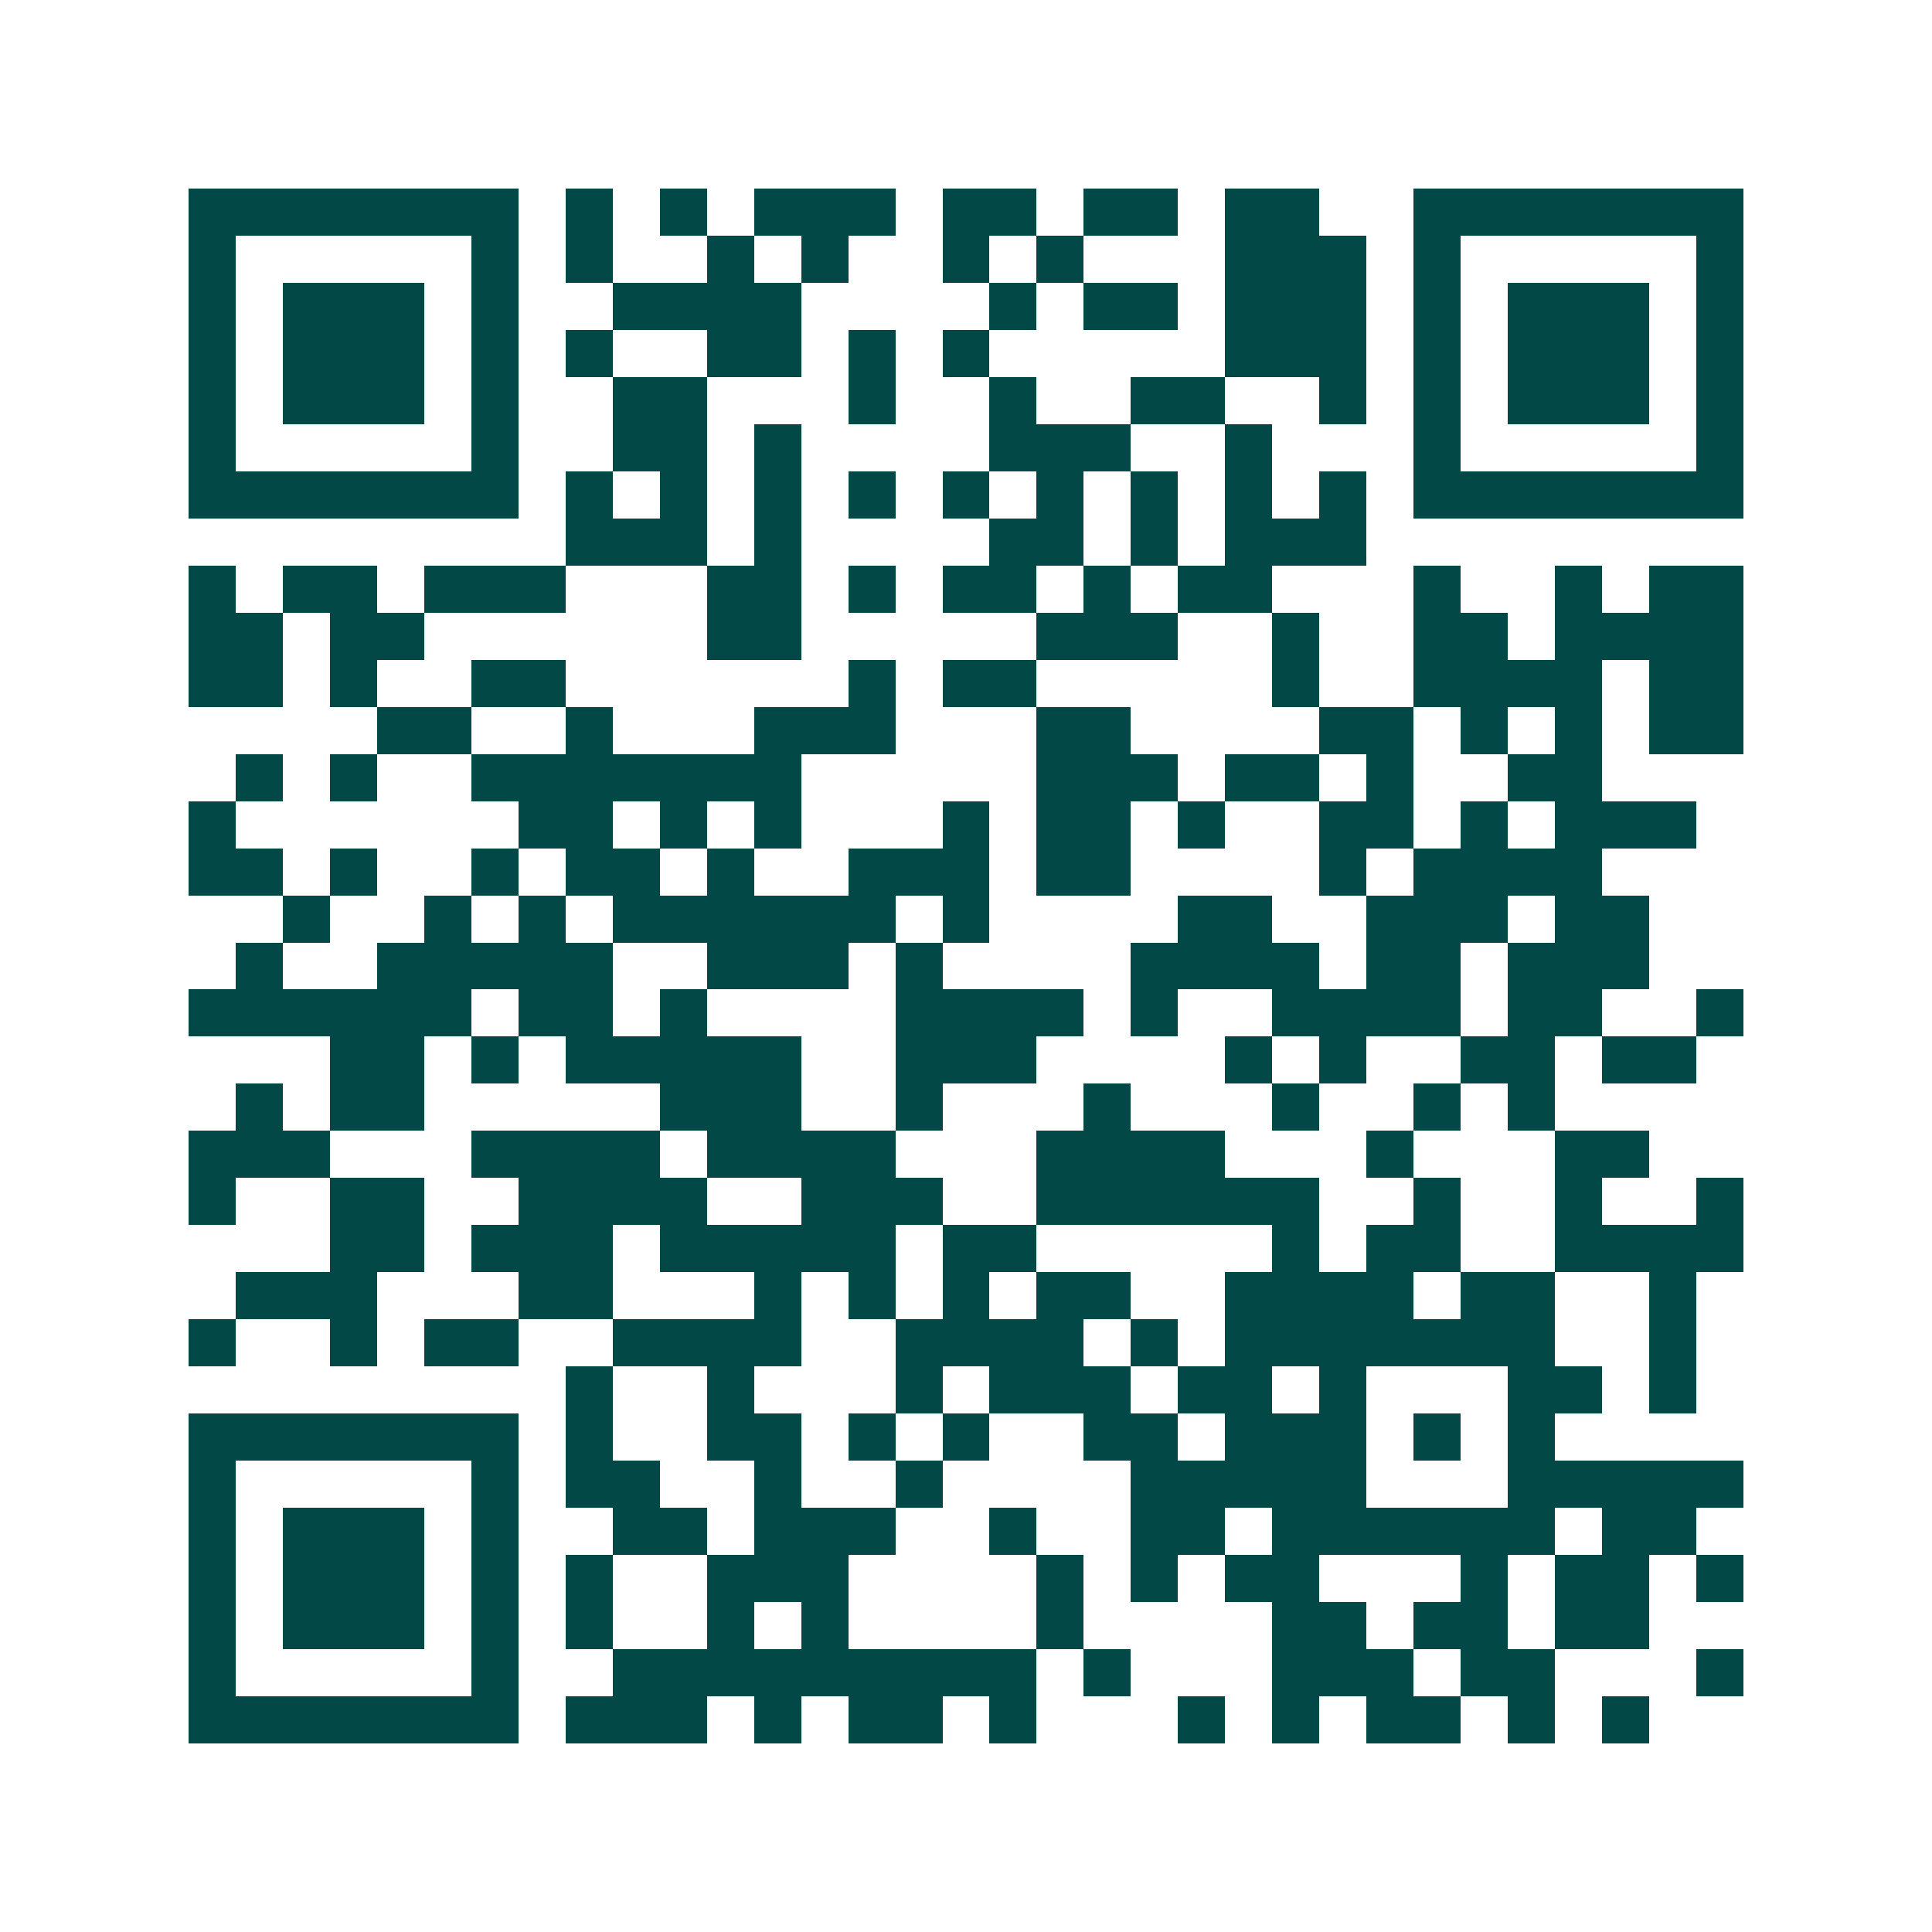 <svg xmlns="http://www.w3.org/2000/svg" width="200" height="200" viewBox="0 0 41 41" shape-rendering="crispEdges"><path fill="#ffffff" d="M0 0h41v41H0z"/><path stroke="#014847" d="M4 4.5h7m1 0h1m1 0h1m1 0h3m1 0h2m1 0h2m1 0h2m2 0h7M4 5.5h1m5 0h1m1 0h1m2 0h1m1 0h1m2 0h1m1 0h1m3 0h3m1 0h1m5 0h1M4 6.5h1m1 0h3m1 0h1m2 0h4m4 0h1m1 0h2m1 0h3m1 0h1m1 0h3m1 0h1M4 7.5h1m1 0h3m1 0h1m1 0h1m2 0h2m1 0h1m1 0h1m5 0h3m1 0h1m1 0h3m1 0h1M4 8.5h1m1 0h3m1 0h1m2 0h2m3 0h1m2 0h1m2 0h2m2 0h1m1 0h1m1 0h3m1 0h1M4 9.5h1m5 0h1m2 0h2m1 0h1m4 0h3m2 0h1m3 0h1m5 0h1M4 10.5h7m1 0h1m1 0h1m1 0h1m1 0h1m1 0h1m1 0h1m1 0h1m1 0h1m1 0h1m1 0h7M12 11.5h3m1 0h1m4 0h2m1 0h1m1 0h3M4 12.5h1m1 0h2m1 0h3m3 0h2m1 0h1m1 0h2m1 0h1m1 0h2m3 0h1m2 0h1m1 0h2M4 13.5h2m1 0h2m6 0h2m5 0h3m2 0h1m2 0h2m1 0h4M4 14.5h2m1 0h1m2 0h2m6 0h1m1 0h2m5 0h1m2 0h4m1 0h2M8 15.5h2m2 0h1m3 0h3m3 0h2m4 0h2m1 0h1m1 0h1m1 0h2M5 16.5h1m1 0h1m2 0h7m5 0h3m1 0h2m1 0h1m2 0h2M4 17.5h1m6 0h2m1 0h1m1 0h1m3 0h1m1 0h2m1 0h1m2 0h2m1 0h1m1 0h3M4 18.5h2m1 0h1m2 0h1m1 0h2m1 0h1m2 0h3m1 0h2m4 0h1m1 0h4M6 19.5h1m2 0h1m1 0h1m1 0h6m1 0h1m4 0h2m2 0h3m1 0h2M5 20.5h1m2 0h5m2 0h3m1 0h1m4 0h4m1 0h2m1 0h3M4 21.5h6m1 0h2m1 0h1m4 0h4m1 0h1m2 0h4m1 0h2m2 0h1M7 22.5h2m1 0h1m1 0h5m2 0h3m4 0h1m1 0h1m2 0h2m1 0h2M5 23.5h1m1 0h2m5 0h3m2 0h1m3 0h1m3 0h1m2 0h1m1 0h1M4 24.5h3m3 0h4m1 0h4m3 0h4m3 0h1m3 0h2M4 25.5h1m2 0h2m2 0h4m2 0h3m2 0h6m2 0h1m2 0h1m2 0h1M7 26.5h2m1 0h3m1 0h5m1 0h2m5 0h1m1 0h2m2 0h4M5 27.5h3m3 0h2m3 0h1m1 0h1m1 0h1m1 0h2m2 0h4m1 0h2m2 0h1M4 28.5h1m2 0h1m1 0h2m2 0h4m2 0h4m1 0h1m1 0h7m2 0h1M12 29.5h1m2 0h1m3 0h1m1 0h3m1 0h2m1 0h1m3 0h2m1 0h1M4 30.5h7m1 0h1m2 0h2m1 0h1m1 0h1m2 0h2m1 0h3m1 0h1m1 0h1M4 31.5h1m5 0h1m1 0h2m2 0h1m2 0h1m4 0h5m3 0h5M4 32.5h1m1 0h3m1 0h1m2 0h2m1 0h3m2 0h1m2 0h2m1 0h6m1 0h2M4 33.5h1m1 0h3m1 0h1m1 0h1m2 0h3m4 0h1m1 0h1m1 0h2m3 0h1m1 0h2m1 0h1M4 34.5h1m1 0h3m1 0h1m1 0h1m2 0h1m1 0h1m4 0h1m4 0h2m1 0h2m1 0h2M4 35.5h1m5 0h1m2 0h9m1 0h1m3 0h3m1 0h2m3 0h1M4 36.5h7m1 0h3m1 0h1m1 0h2m1 0h1m3 0h1m1 0h1m1 0h2m1 0h1m1 0h1"/></svg>
